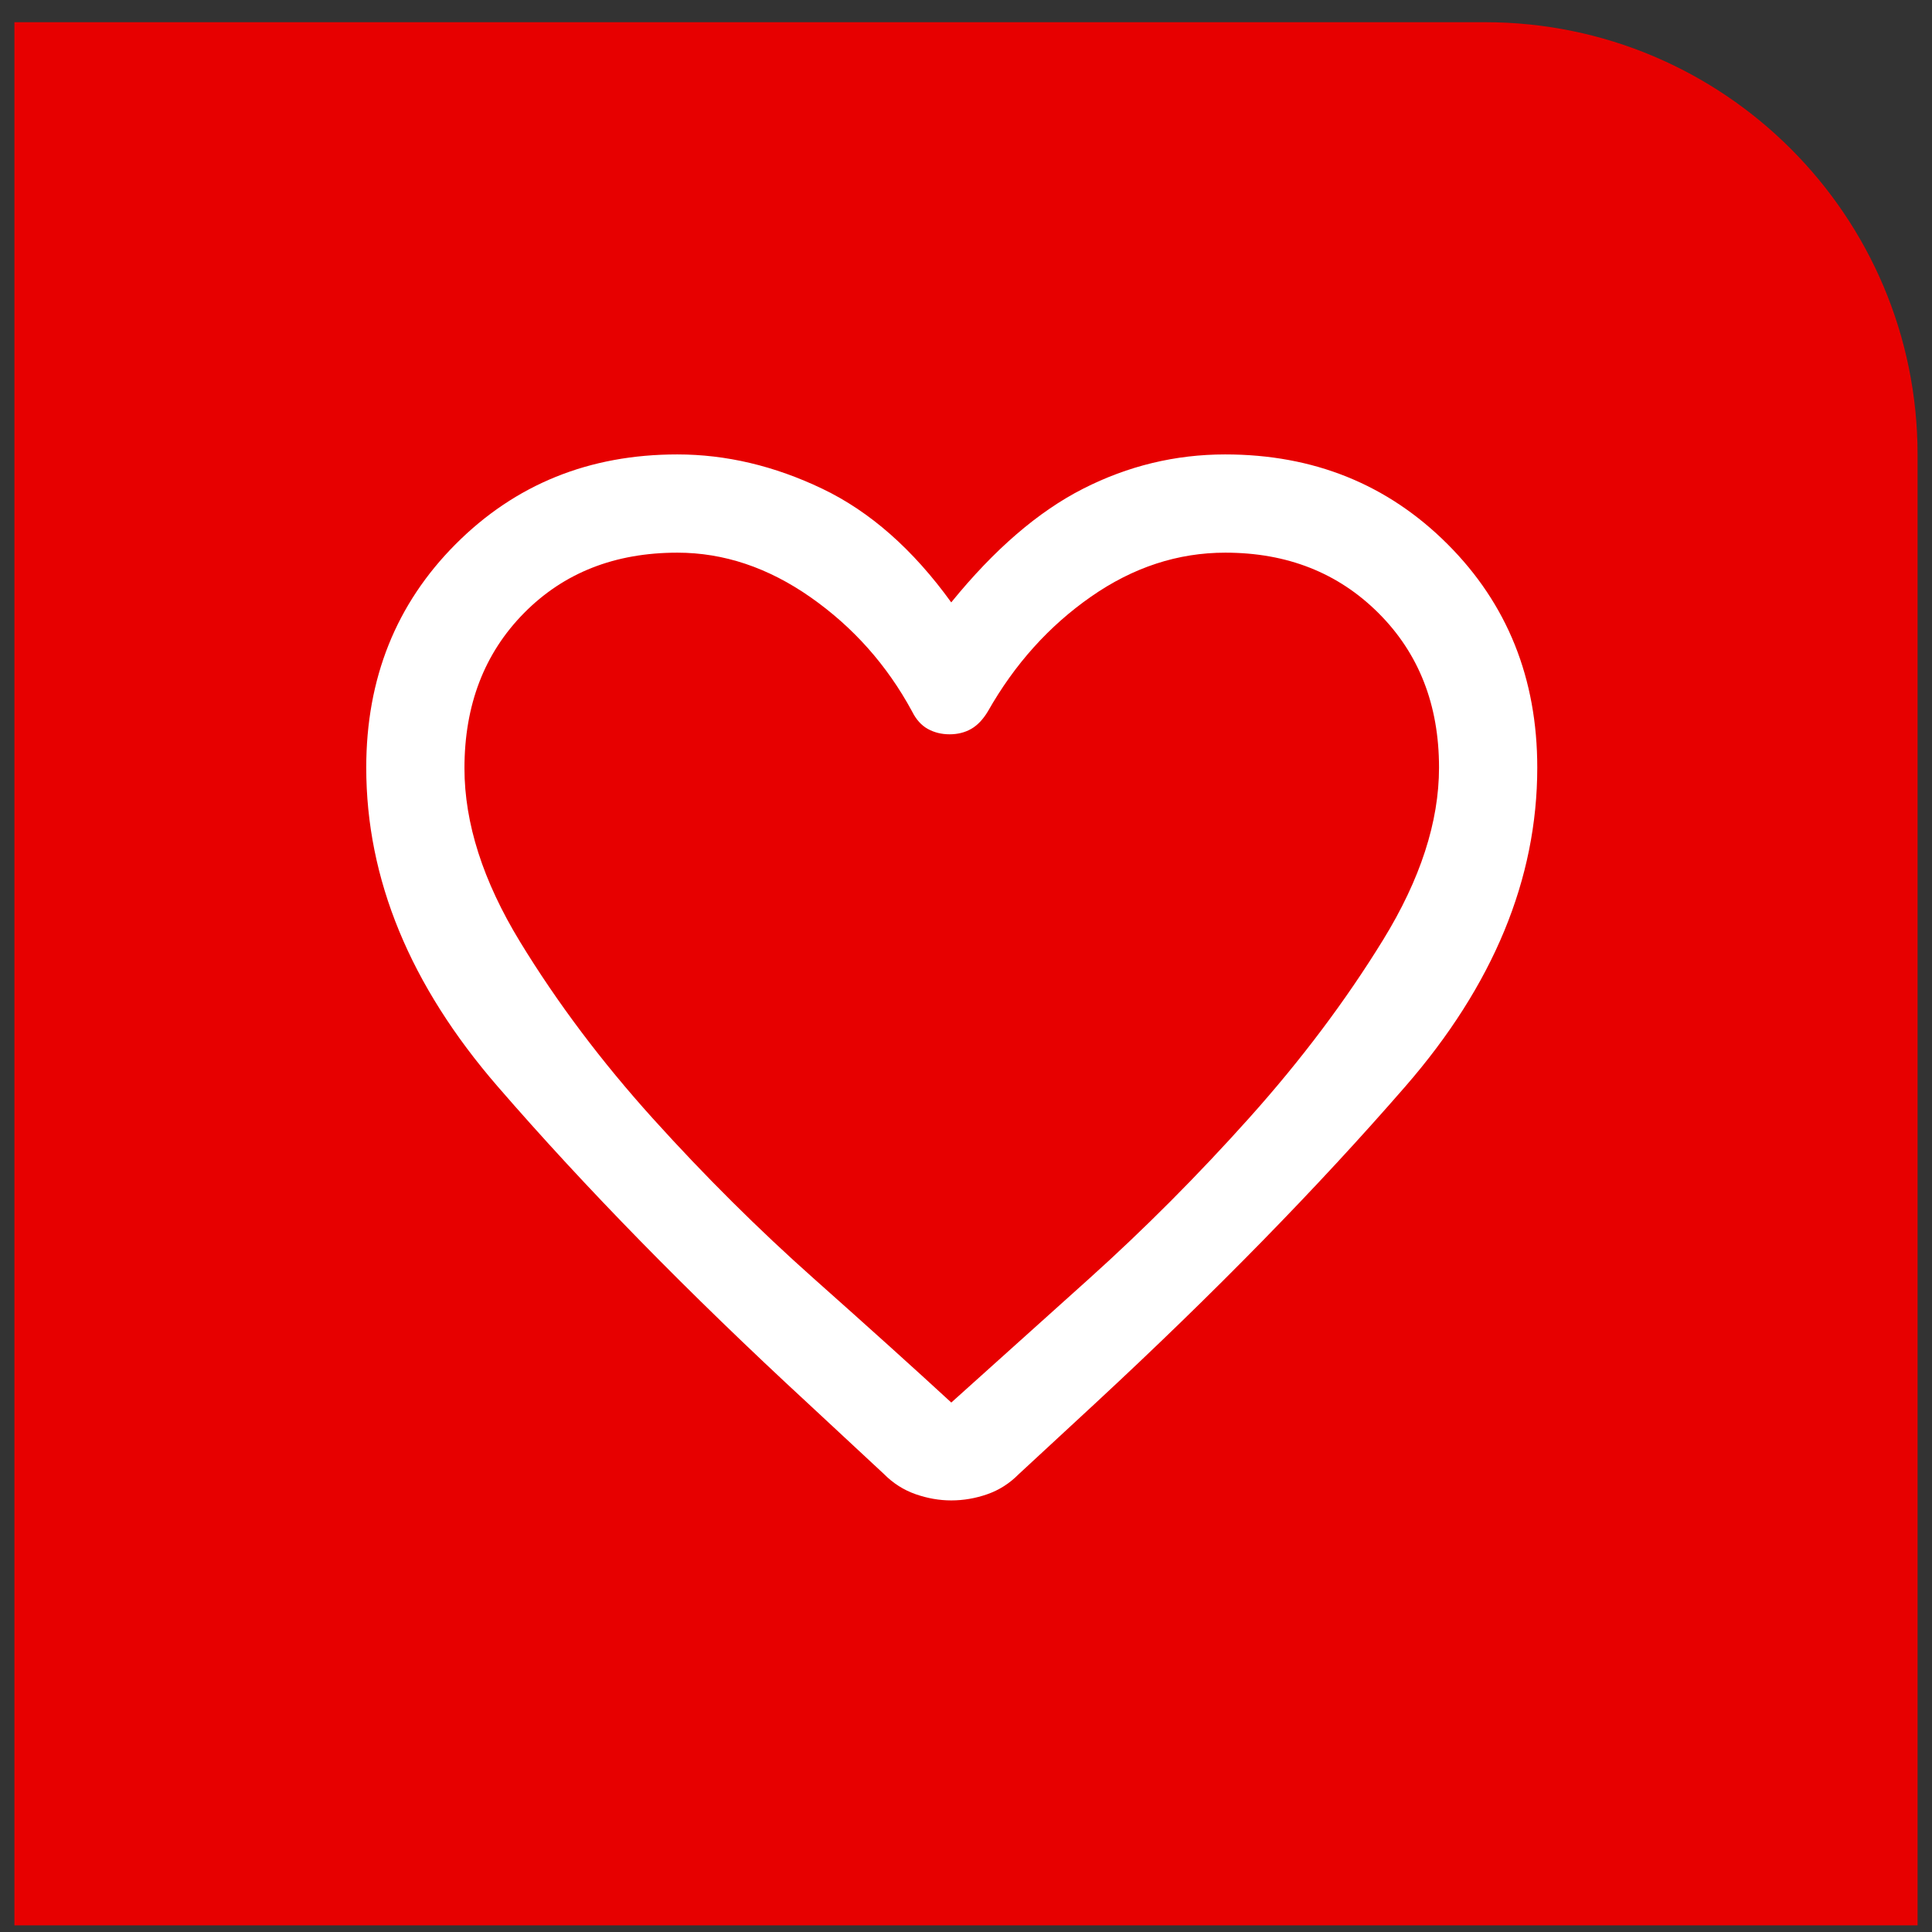 <?xml version="1.0" encoding="UTF-8"?> <svg xmlns="http://www.w3.org/2000/svg" width="67" height="67" viewBox="0 0 67 67" fill="none"><rect x="0" y="0" width="67" height="67" fill="#333333" stroke="none"/><path d="M0.5 0.77H51.5C59.784 0.77 66.5 7.486 66.5 15.77V66.77H0.5V0.77Z" fill="#E70000"></path><path d="M32.988 52.033C32.576 52.033 32.163 51.961 31.749 51.816C31.336 51.671 30.969 51.437 30.649 51.113L28.001 48.651C23.876 44.842 20.294 41.184 17.257 37.676C14.22 34.169 12.701 30.484 12.701 26.62C12.701 23.526 13.735 20.943 15.803 18.869C17.871 16.796 20.432 15.759 23.488 15.759C25.18 15.759 26.855 16.155 28.514 16.948C30.173 17.741 31.664 19.055 32.988 20.89C34.479 19.055 36.003 17.741 37.562 16.948C39.121 16.155 40.763 15.759 42.488 15.759C45.553 15.759 48.123 16.796 50.198 18.869C52.273 20.943 53.311 23.526 53.311 26.62C53.311 30.484 51.786 34.169 48.737 37.676C45.688 41.184 42.104 44.846 37.987 48.663L35.325 51.126C35.01 51.445 34.647 51.676 34.237 51.819C33.827 51.962 33.411 52.033 32.988 52.033ZM31.628 24.668C30.76 23.066 29.589 21.749 28.114 20.715C26.639 19.682 25.098 19.166 23.491 19.166C21.324 19.166 19.552 19.863 18.174 21.259C16.796 22.655 16.107 24.449 16.107 26.642C16.107 28.548 16.75 30.555 18.036 32.663C19.322 34.771 20.86 36.816 22.649 38.798C24.439 40.78 26.295 42.626 28.219 44.337C30.143 46.047 31.733 47.481 32.99 48.639C34.25 47.505 35.841 46.075 37.763 44.349C39.684 42.622 41.54 40.759 43.33 38.76C45.121 36.76 46.664 34.708 47.96 32.602C49.256 30.497 49.904 28.502 49.904 26.617C49.904 24.443 49.205 22.658 47.805 21.261C46.405 19.864 44.635 19.166 42.494 19.166C40.847 19.166 39.295 19.674 37.837 20.691C36.379 21.707 35.187 23.033 34.26 24.668C34.091 24.95 33.897 25.154 33.678 25.279C33.459 25.403 33.211 25.465 32.932 25.465C32.653 25.465 32.401 25.403 32.176 25.279C31.95 25.154 31.768 24.95 31.628 24.668Z" fill="white"></path></svg> 